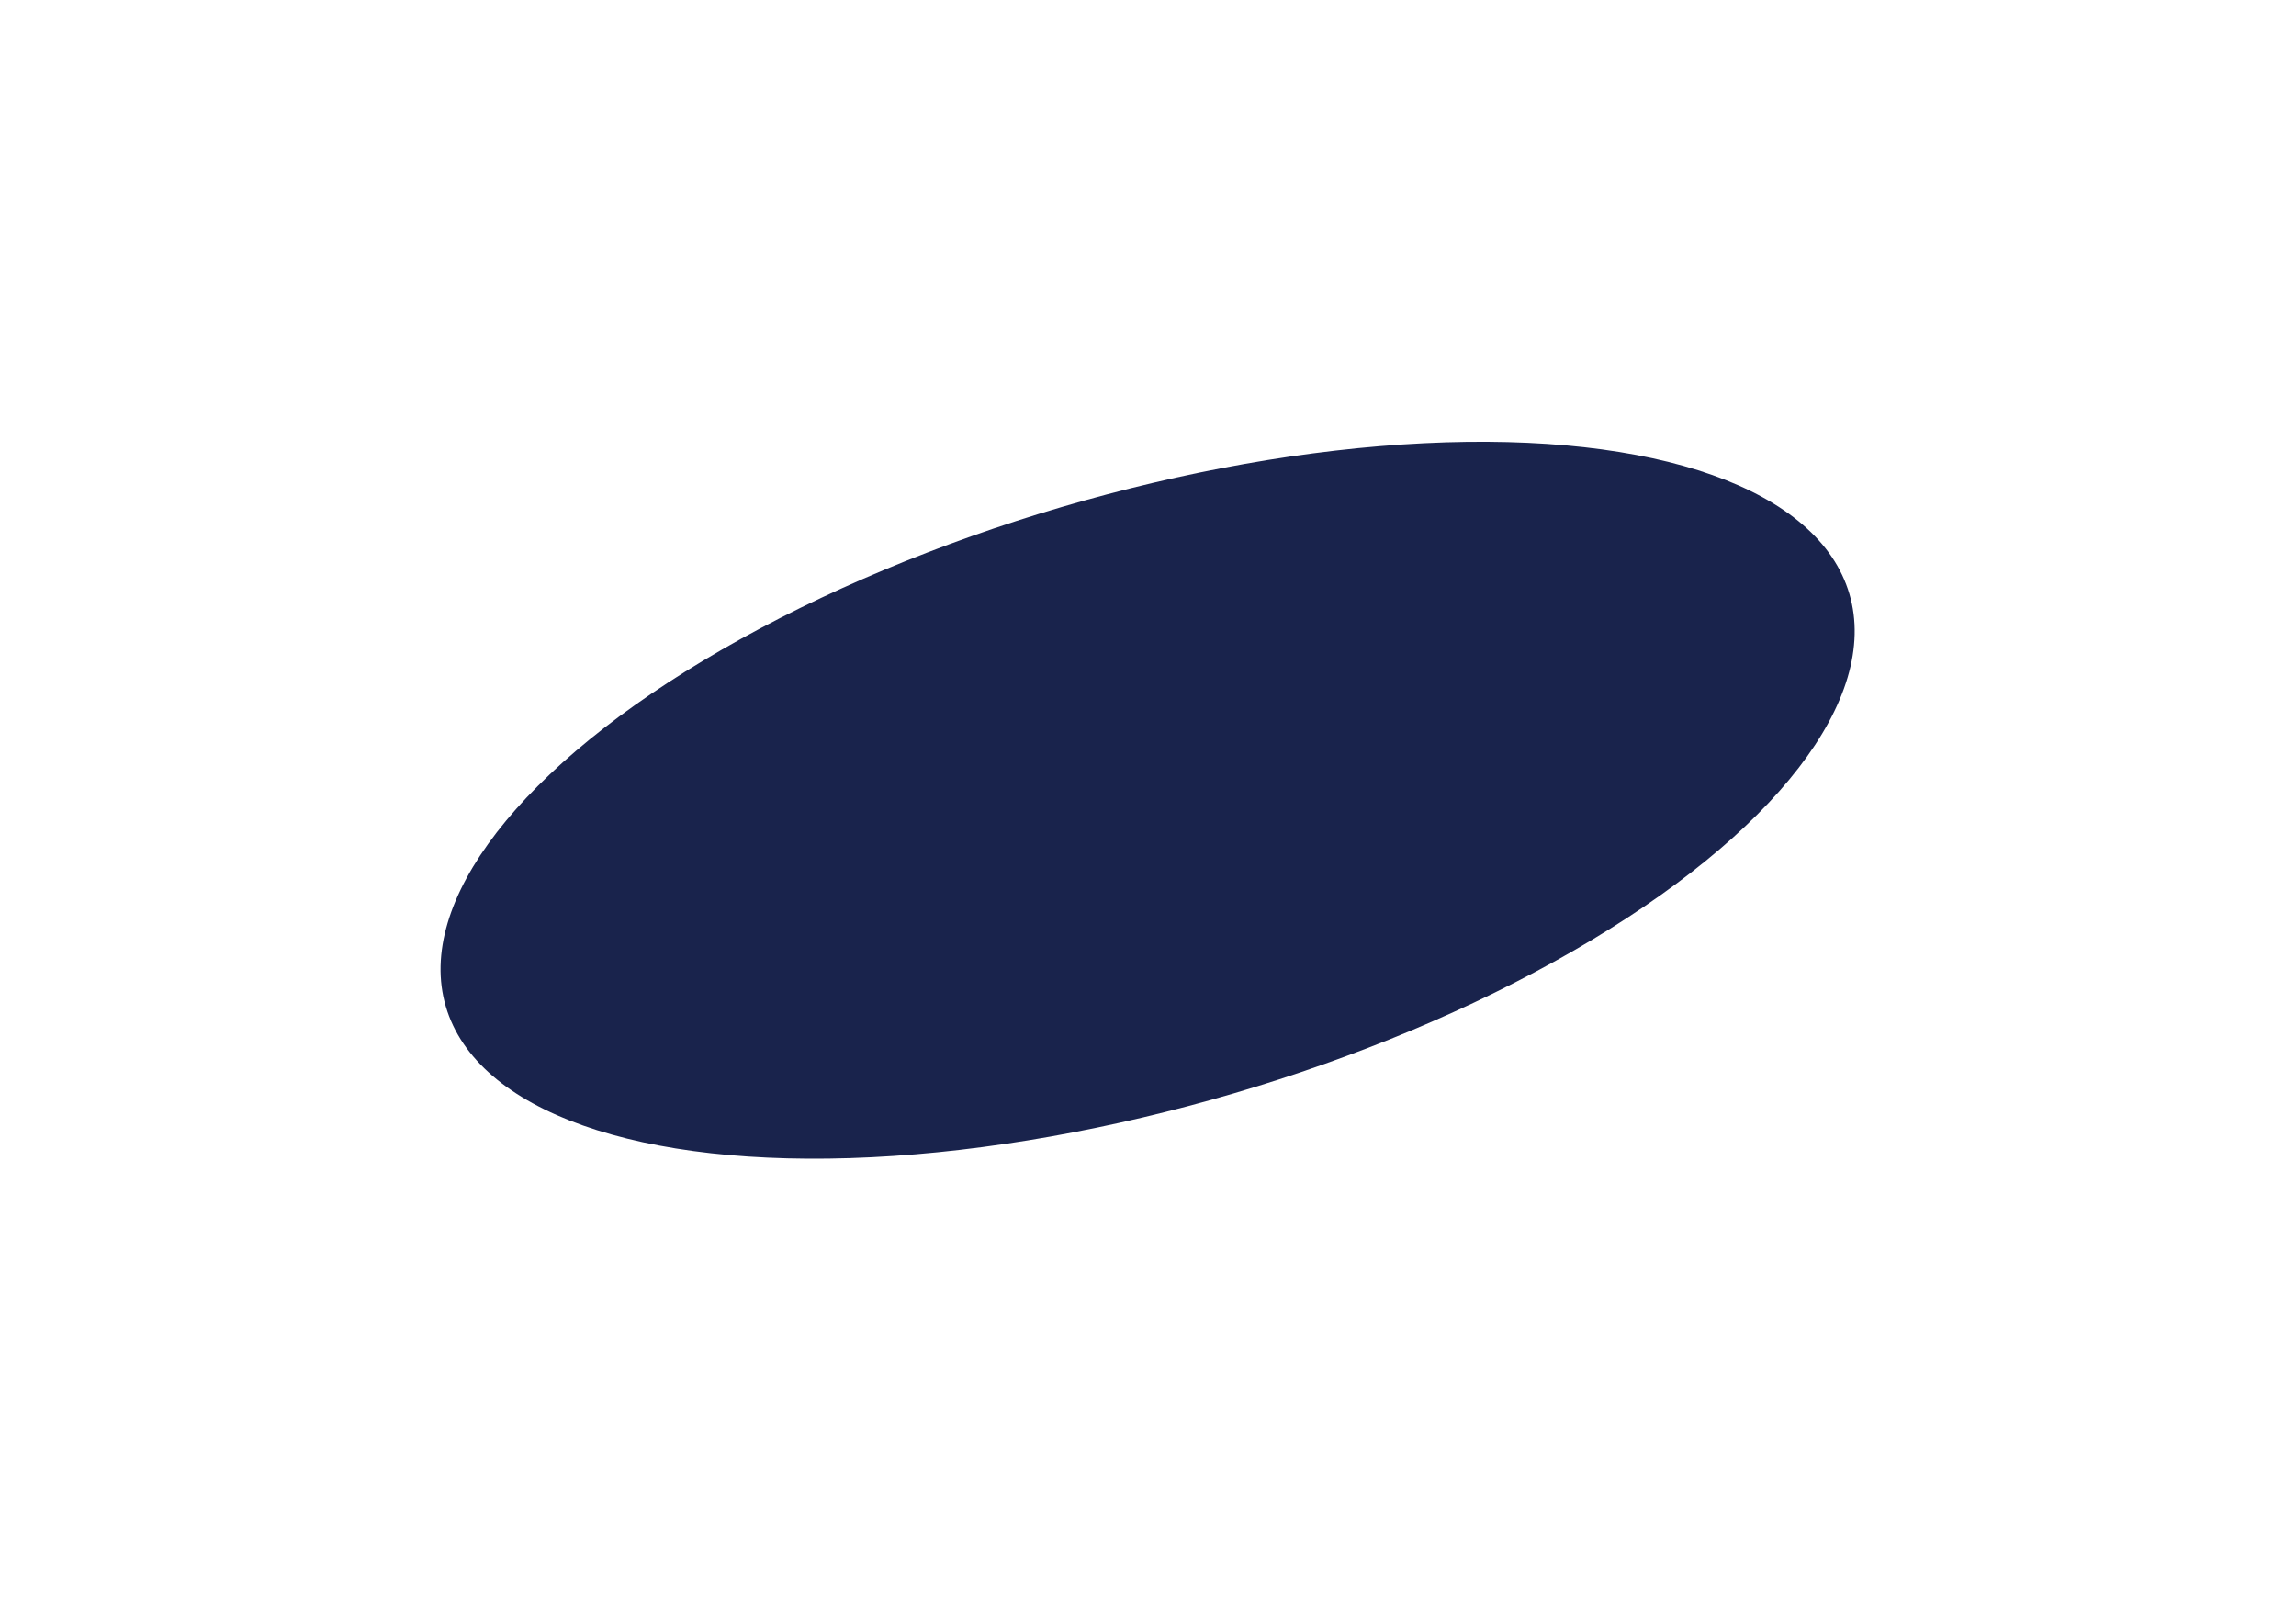 <?xml version="1.0" encoding="UTF-8"?> <svg xmlns="http://www.w3.org/2000/svg" width="1481" height="1032" viewBox="0 0 1481 1032" fill="none"><g filter="url(#filter0_f_2010_31)"><ellipse cx="740.25" cy="516.128" rx="471.826" ry="197.067" transform="rotate(-16.38 740.25 516.128)" fill="#19234C"></ellipse></g><defs><filter id="filter0_f_2010_31" x="0.129" y="0.913" width="1480.24" height="1030.43" filterUnits="userSpaceOnUse" color-interpolation-filters="sRGB"><feFlood flood-opacity="0" result="BackgroundImageFix"></feFlood><feBlend mode="normal" in="SourceGraphic" in2="BackgroundImageFix" result="shape"></feBlend><feGaussianBlur stdDeviation="142" result="effect1_foregroundBlur_2010_31"></feGaussianBlur></filter></defs></svg> 